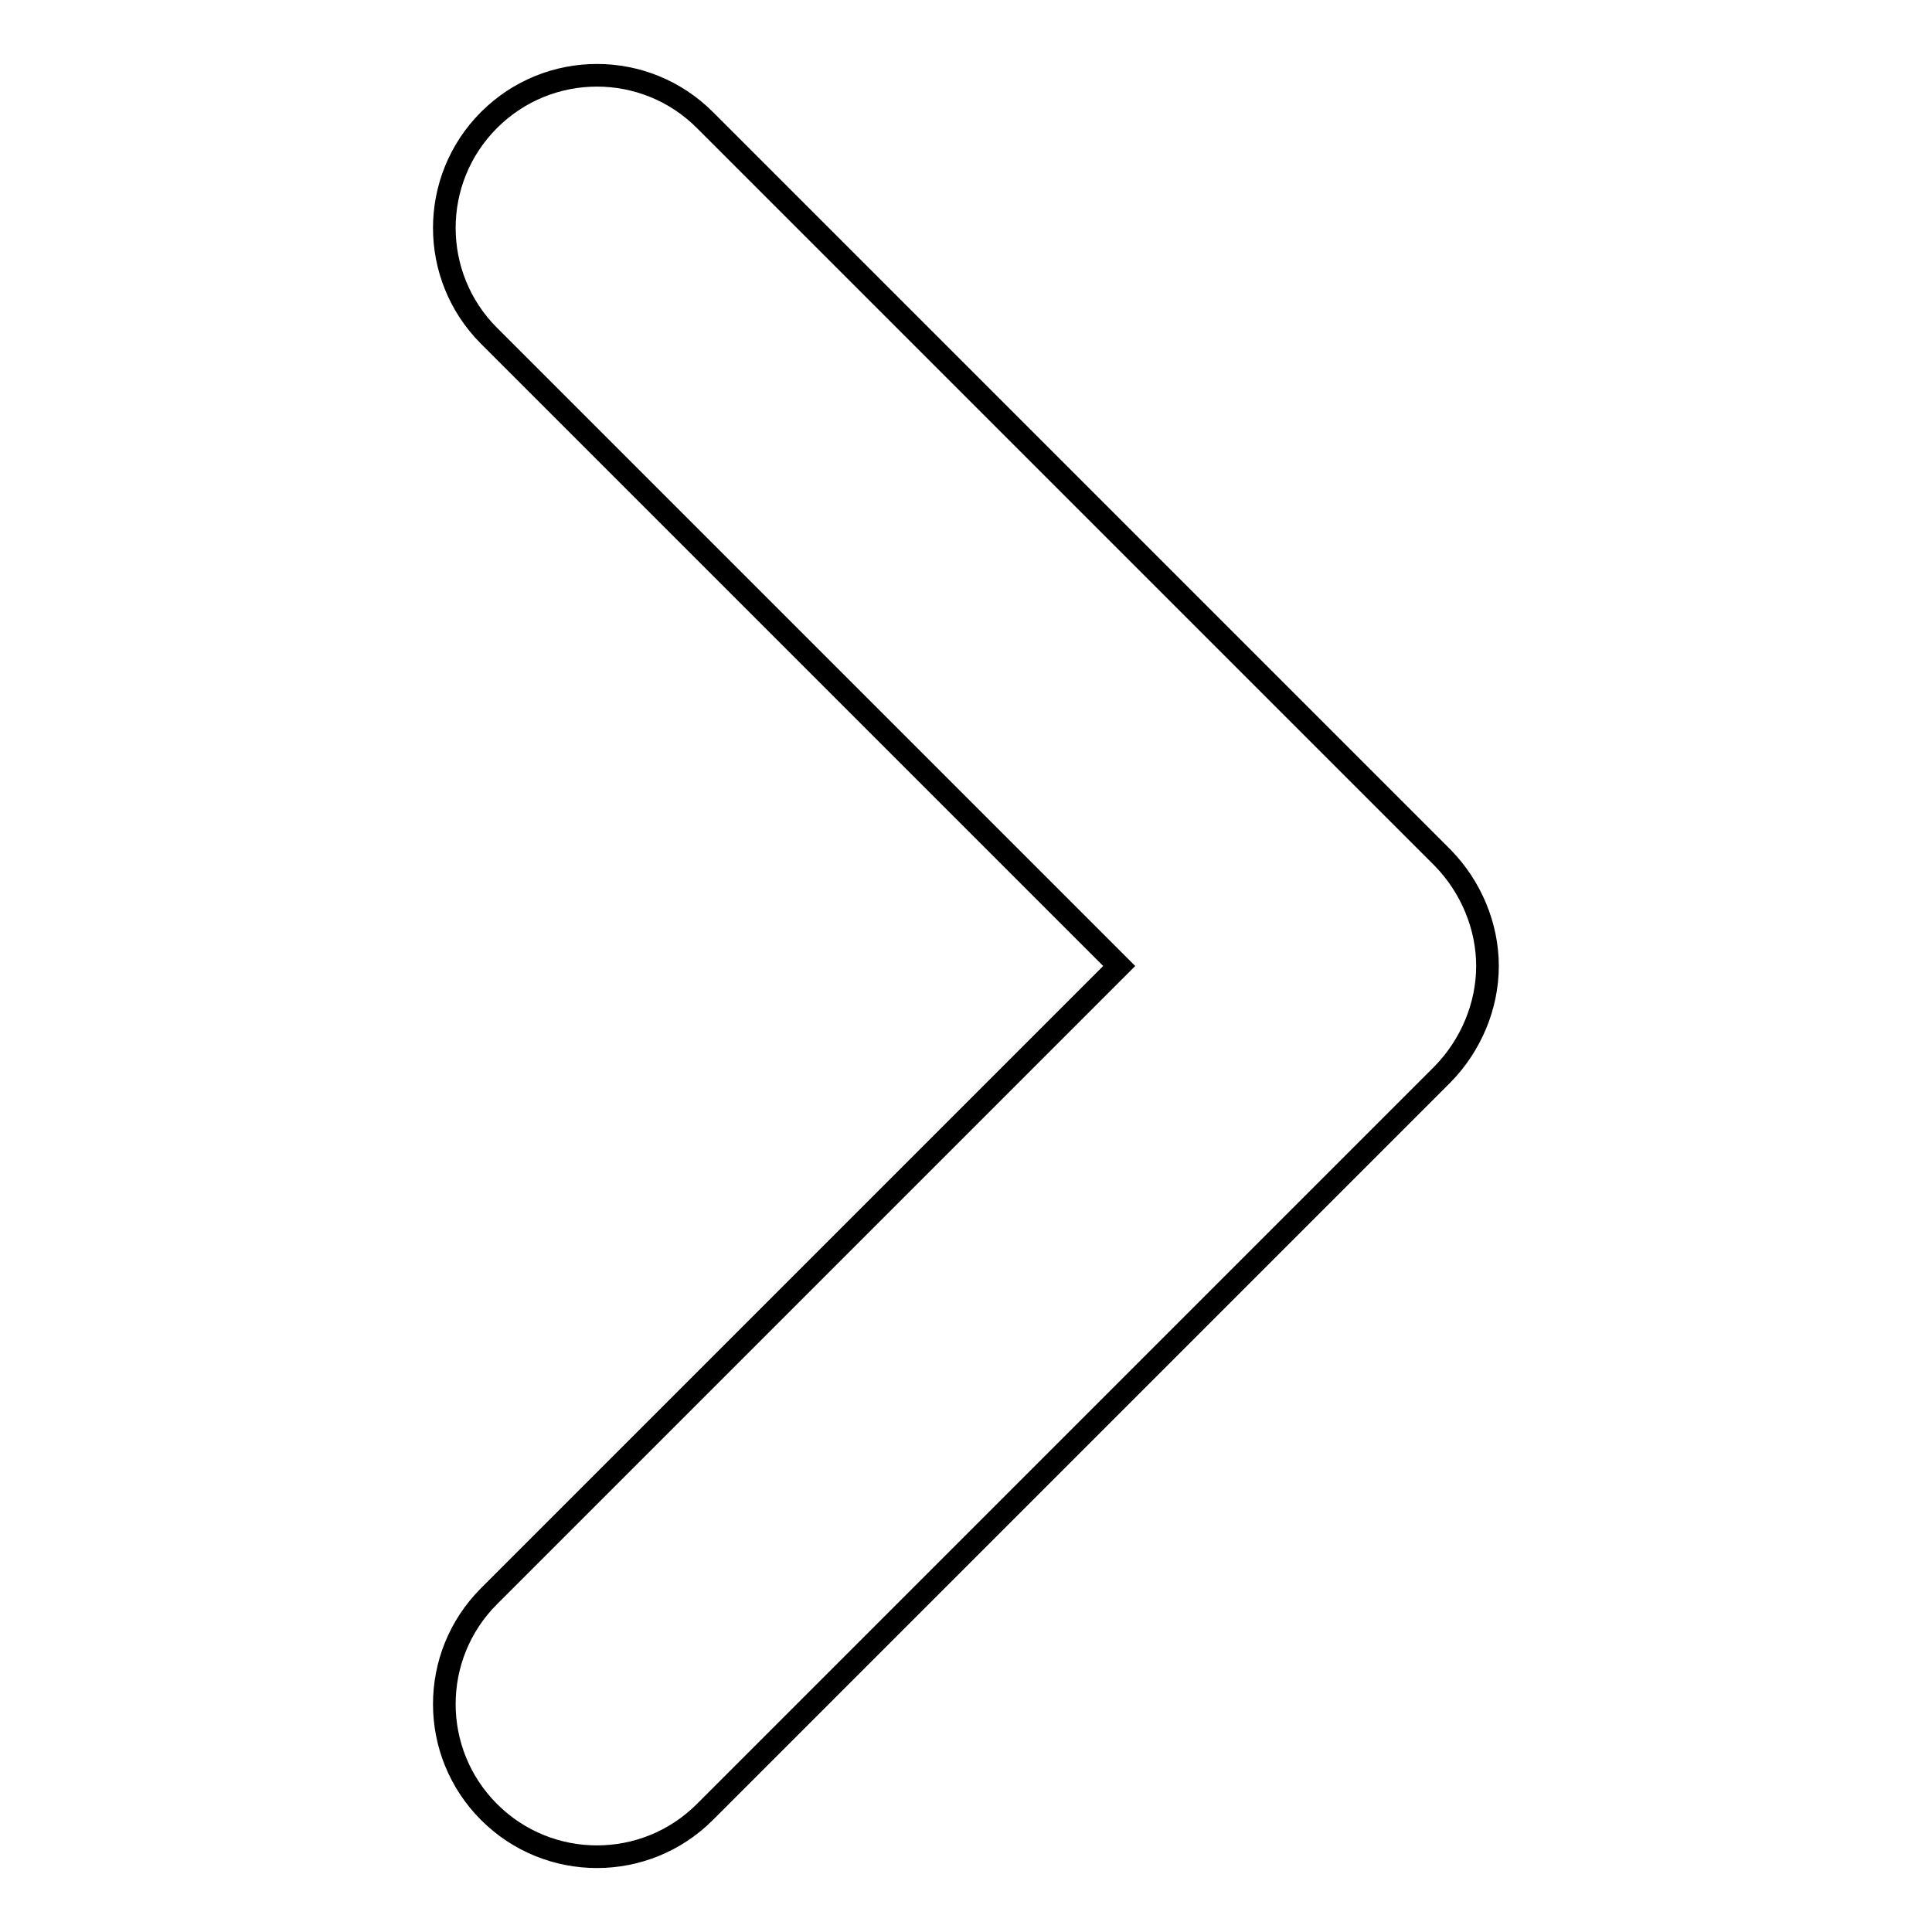 <?xml version="1.0" encoding="utf-8"?>
<!-- Svg Vector Icons : http://www.onlinewebfonts.com/icon -->
<!DOCTYPE svg PUBLIC "-//W3C//DTD SVG 1.1//EN" "http://www.w3.org/Graphics/SVG/1.1/DTD/svg11.dtd">
<svg version="1.1" xmlns="http://www.w3.org/2000/svg" xmlns:xlink="http://www.w3.org/1999/xlink" x="0px" y="0px" viewBox="0 0 256 256" enable-background="new 0 0 256 256" xml:space="preserve">
<g><g><path stroke-width="3" fill-opacity="0" stroke="#000000"  d="M191.2,142.3l-97.8,97.8c-7.9,7.9-20.7,7.9-28.6,0l0,0c-7.9-7.9-7.9-20.7,0-28.6l0,0l83.5-83.5L64.8,44.5c-7.9-7.9-7.9-20.7,0-28.6l0,0c7.9-7.9,20.7-7.9,28.6,0l0,0l97.8,97.8c3.7,3.8,5.9,9,5.9,14.3l0,0C197.1,133.3,194.9,138.5,191.2,142.3L191.2,142.3z"/></g></g>
</svg>